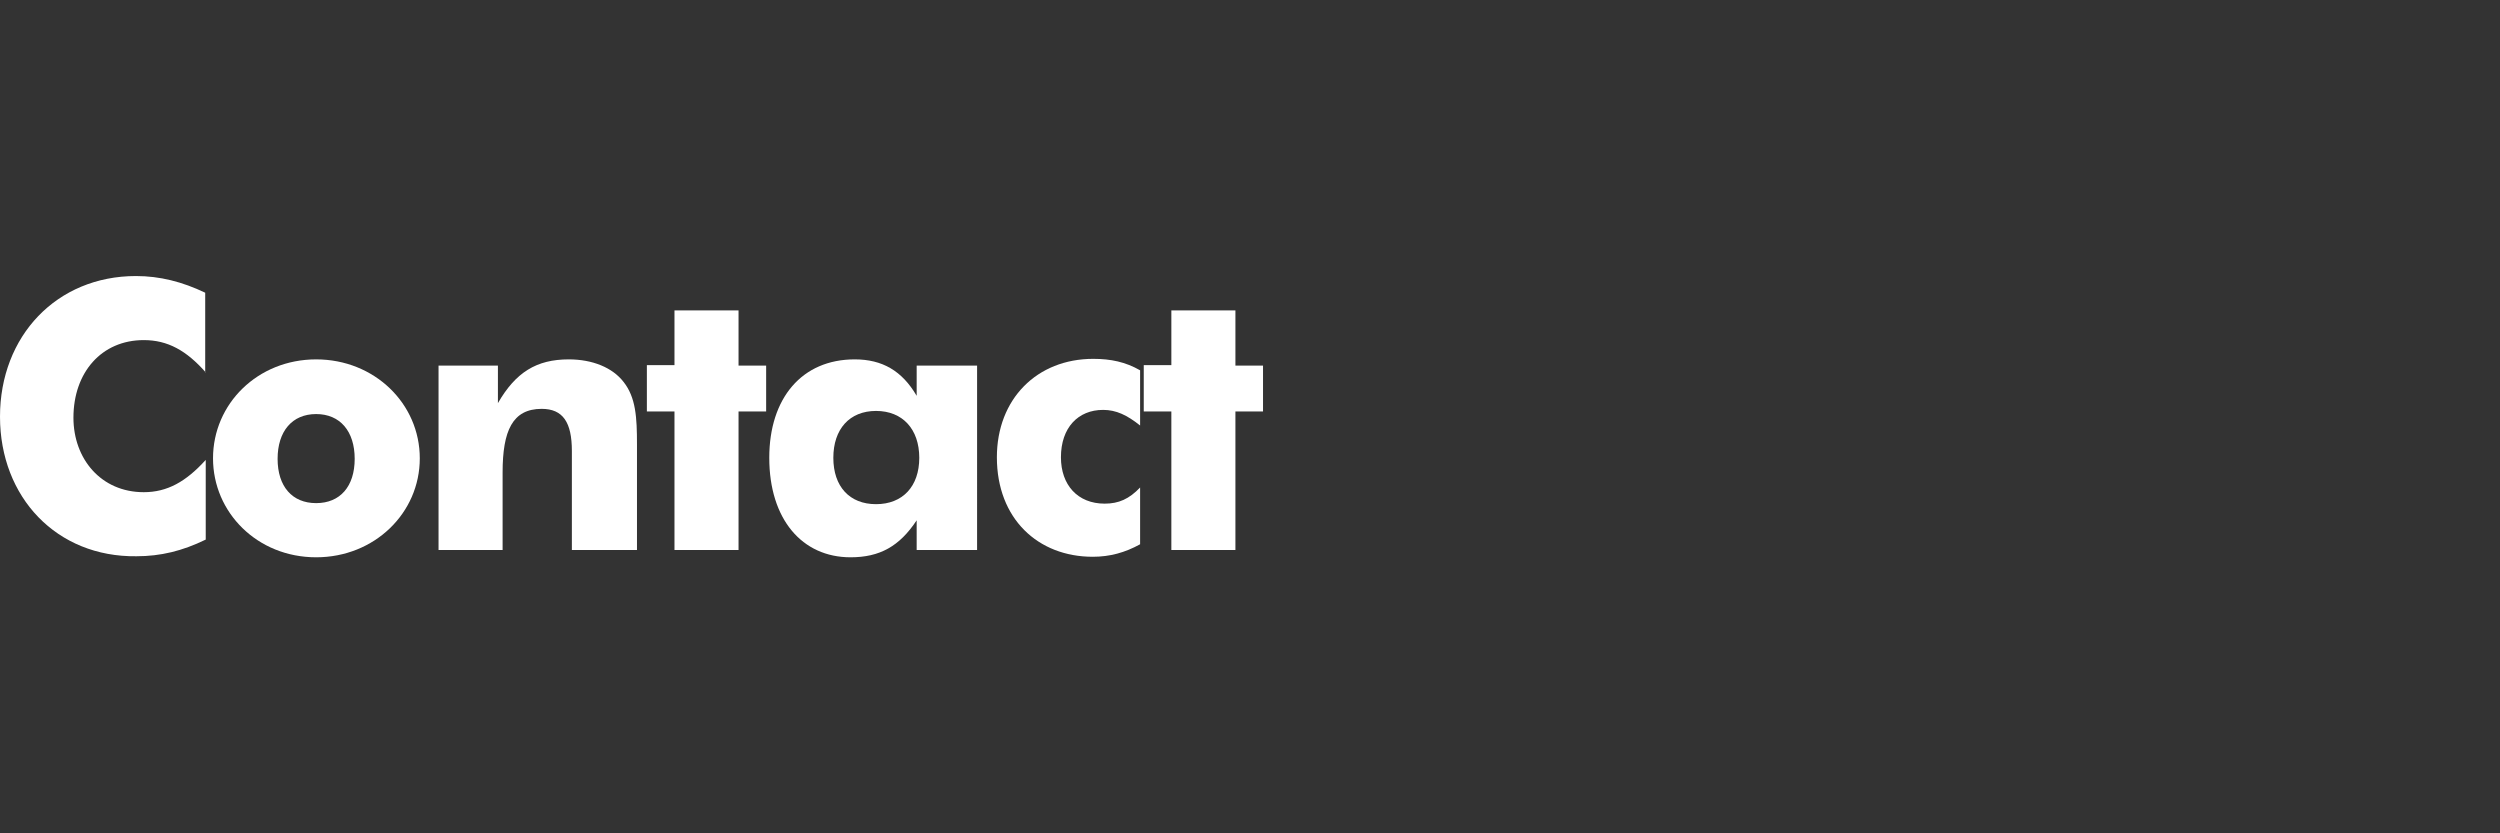 <?xml version="1.0" encoding="utf-8"?>
<!-- Generator: Adobe Illustrator 20.1.0, SVG Export Plug-In . SVG Version: 6.00 Build 0)  -->
<svg version="1.1" id="Layer_1" xmlns="http://www.w3.org/2000/svg" xmlns:xlink="http://www.w3.org/1999/xlink" x="0px" y="0px"
	 viewBox="0 0 480 160" style="enable-background:new 0 0 480 160;" xml:space="preserve">
<rect x="0" y="0" width="480" height="160" fill="#333333" stroke="none"/>
<style type="text/css">
	.st0{fill:#FFFFFF;}
</style>
<g>
	<path class="st0" d="M39.5,71.5c-3.7-4.2-7.3-6.2-11.9-6.2c-8.1,0-13.5,6.2-13.5,14.9c0,7.9,5.3,14.3,13.5,14.3
		c4.5,0,8.1-2,11.9-6.2v15.3c-4.5,2.2-8.7,3.2-13.3,3.2C10.9,107,0,95.5,0,80s10.9-27,26.1-27c4.6,0,8.9,1.1,13.3,3.2V71.5z"/>
	<path class="st0" d="M60.7,107c-11.3,0-19.8-8.6-19.8-19c0-10.5,8.6-19,19.8-19c11.2,0,19.9,8.5,19.9,19
		C80.6,98.5,71.9,107,60.7,107z M60.7,79.5c-4.6,0-7.4,3.3-7.4,8.6c0,5.3,2.8,8.5,7.4,8.5s7.4-3.2,7.4-8.5
		C68.1,82.8,65.3,79.5,60.7,79.5z"/>
	<path class="st0" d="M84.2,70.2h11.4v7.2C99,71.5,103,69,109.2,69c4.6,0,8.4,1.6,10.5,4.3c2.4,3,2.6,6.9,2.6,12v20.3h-12.5v-19
		c0-5.5-1.7-8.1-5.8-8.1c-5.6,0-7.5,4.2-7.5,12.2v14.9H84.2V70.2z"/>
	<path class="st0" d="M129.5,79h-5.3v-8.9h5.3V59.6h12.3v10.6h5.3V79h-5.3v26.6h-12.3V79z"/>
	<path class="st0" d="M187.5,105.6H176v-5.7c-3.3,5-7.1,7.1-12.7,7.1c-9.3,0-15.6-7.3-15.6-19.1c0-11.5,6.3-18.9,16.4-18.9
		c5.3,0,9.1,2.2,11.9,7v-5.8h11.6V105.6z M168.2,78.9c-5.1,0-8.2,3.5-8.2,9c0,5.5,3.1,8.9,8.2,8.9s8.3-3.4,8.3-8.9
		C176.5,82.4,173.3,78.9,168.2,78.9z"/>
	<path class="st0" d="M211.8,78.7c-4.8,0-8.1,3.4-8.1,9.1c0,5.3,3.2,8.9,8.4,8.9c2.7,0,4.7-0.9,6.8-3.1v10.9
		c-2.9,1.6-5.8,2.4-9.1,2.4c-10.5,0-18.4-7.3-18.4-19.1c0-11.2,7.7-18.9,18.5-18.9c3.4,0,6.2,0.6,9,2.2v10.6
		C216.4,79.7,214.3,78.7,211.8,78.7z"/>
	<path class="st0" d="M224.9,79h-5.3v-8.9h5.3V59.6h12.3v10.6h5.3V79h-5.3v26.6h-12.3V79z"/>
</g>
</svg>

